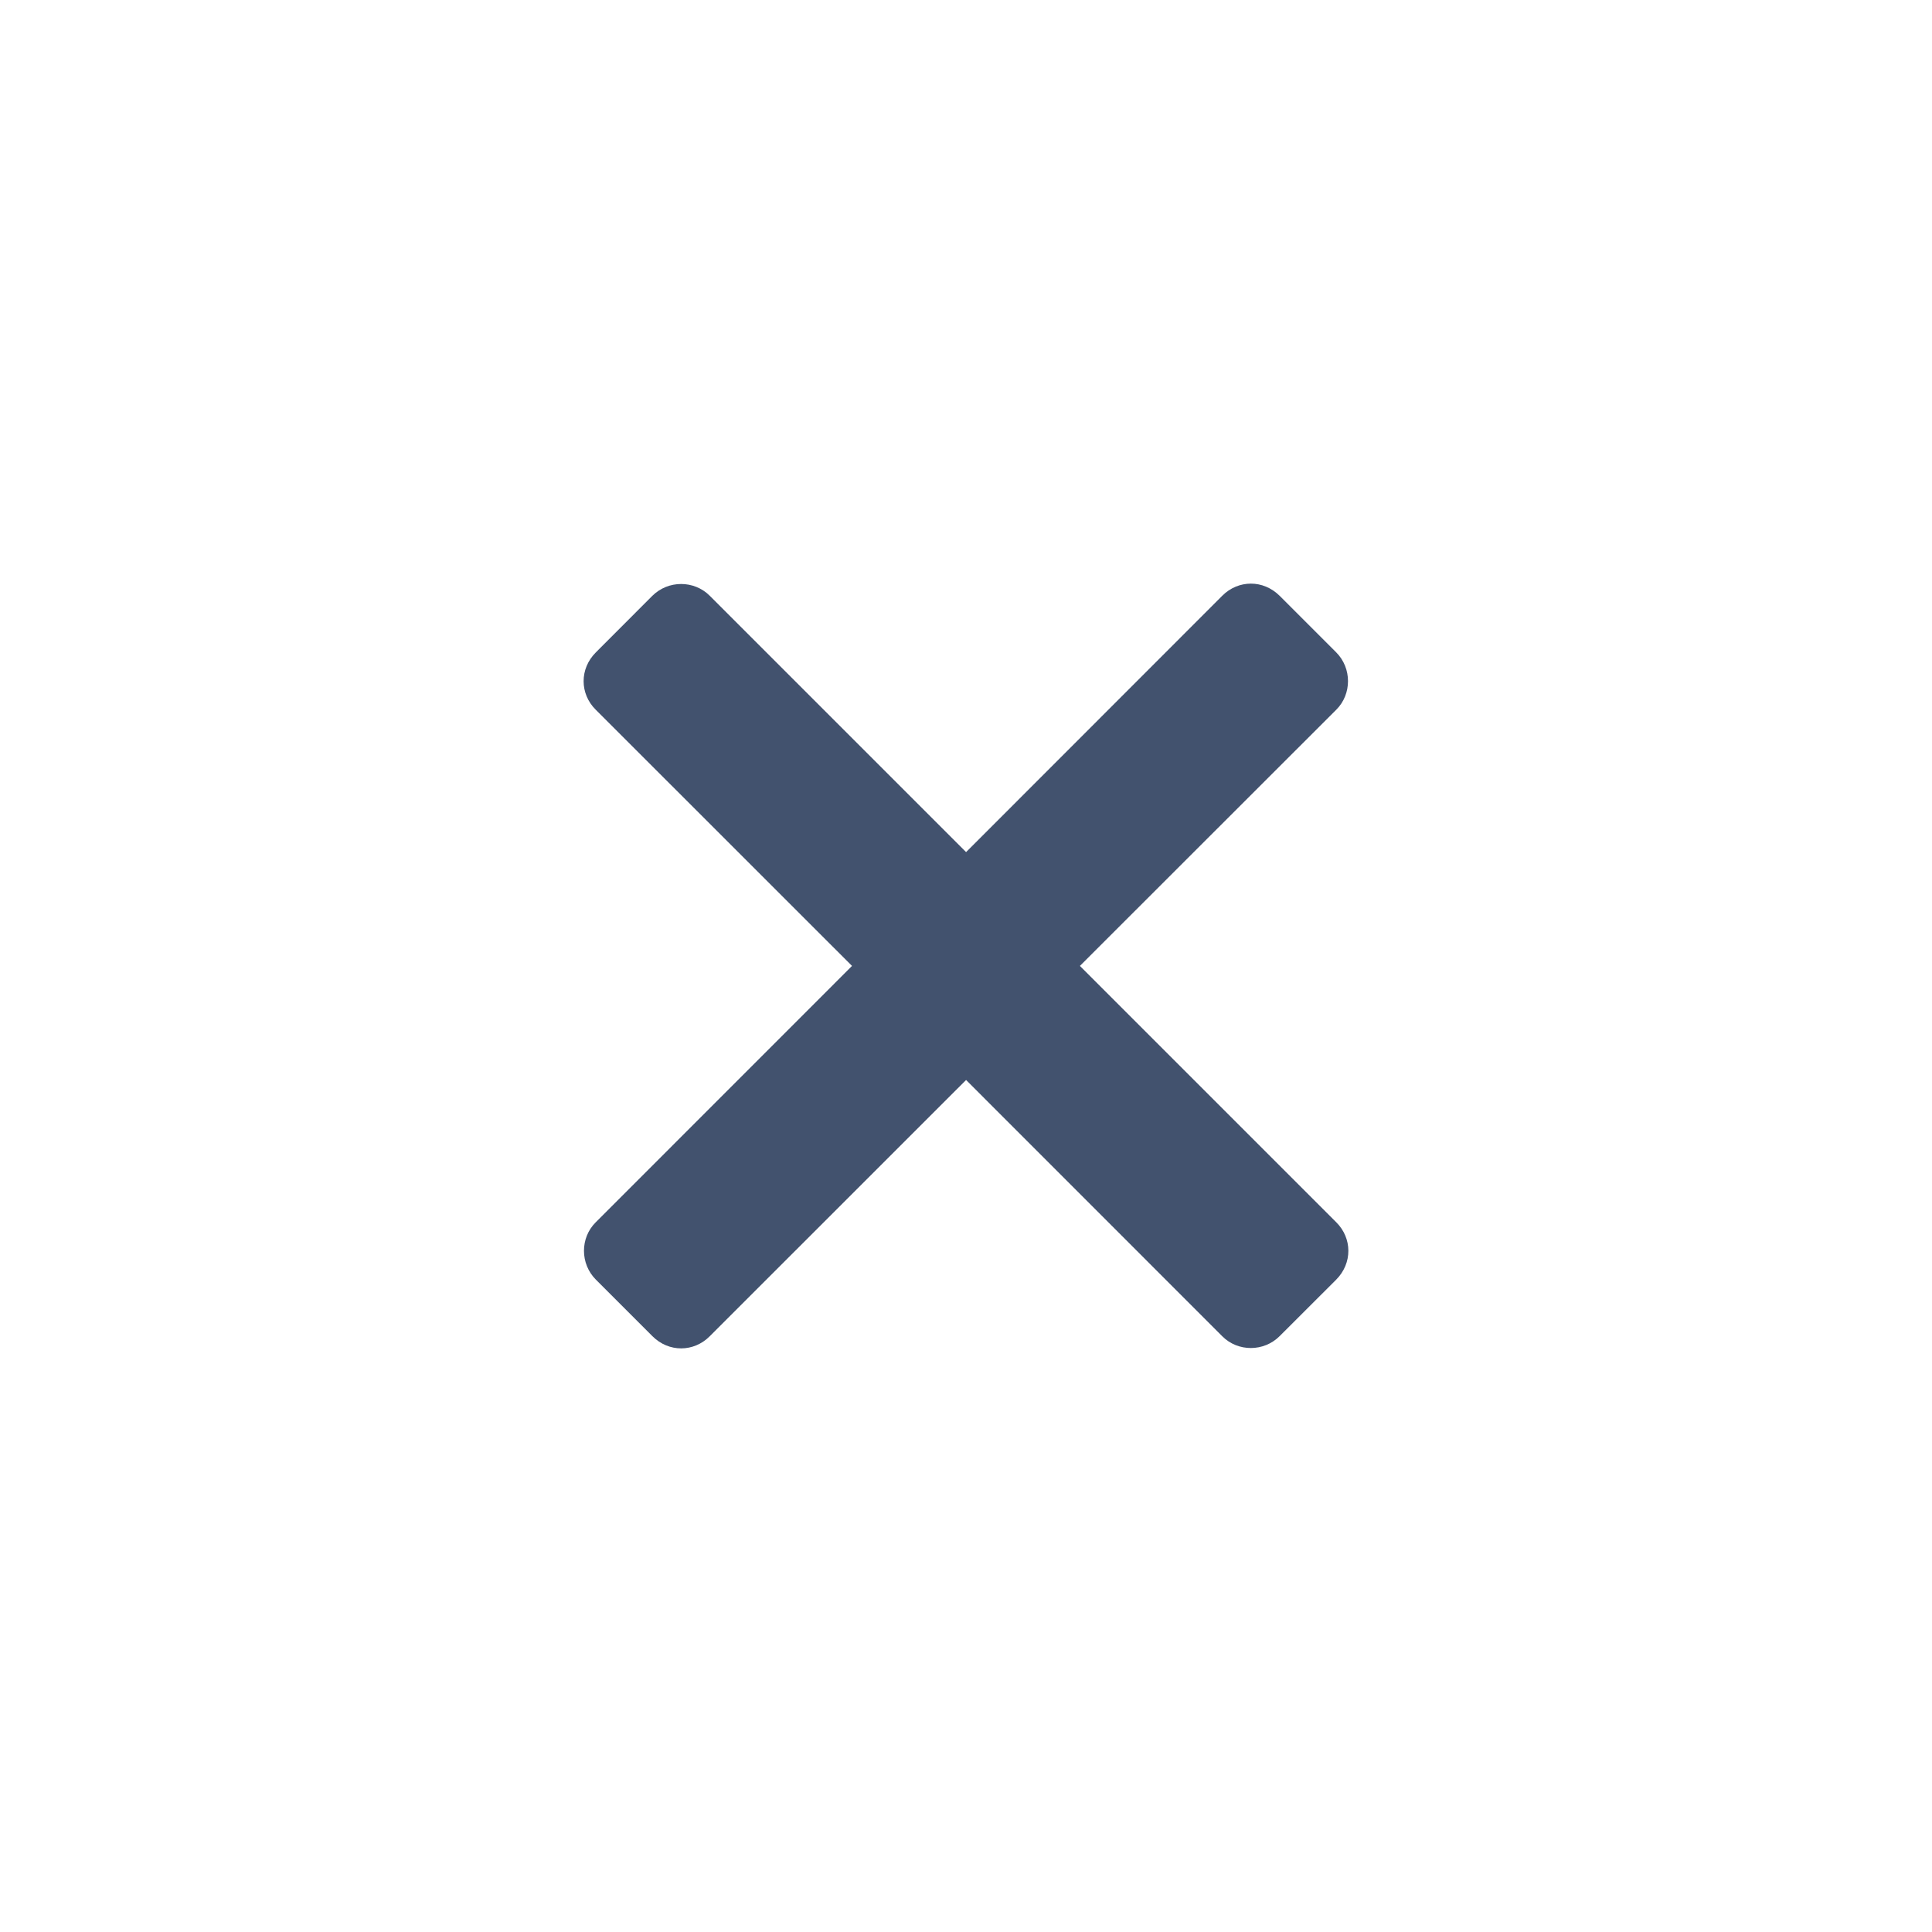 <?xml version="1.0" encoding="UTF-8" standalone="no"?>
<svg width="24px" height="24px" viewBox="0 0 24 24" version="1.1" xmlns="http://www.w3.org/2000/svg" xmlns:xlink="http://www.w3.org/1999/xlink">
    <!-- Generator: Sketch 45.1 (43504) - http://www.bohemiancoding.com/sketch -->
    <title>editor/close</title>
    <desc>Created with Sketch.</desc>
    <defs></defs>
    <g id="Original" stroke="none" stroke-width="1" fill="none" fill-rule="evenodd">
        <g id="editor/close" fill="#42526E">
            <path d="M15.185,7.399 L12.001,10.585 L8.815,7.399 C8.622,7.207 8.301,7.205 8.103,7.402 L7.403,8.103 C7.196,8.309 7.203,8.62 7.399,8.815 L10.584,11.999 L7.399,15.185 C7.206,15.378 7.205,15.699 7.403,15.897 L8.103,16.597 C8.309,16.804 8.619,16.797 8.815,16.601 L12.001,13.416 L15.185,16.601 C15.378,16.794 15.7,16.795 15.897,16.597 L16.598,15.897 C16.803,15.691 16.797,15.381 16.601,15.185 L13.415,11.999 L16.601,8.815 C16.793,8.623 16.795,8.3 16.598,8.103 L15.897,7.402 C15.794,7.3 15.666,7.25 15.539,7.25 C15.411,7.25 15.283,7.301 15.185,7.399 Z" id="Clip-2"></path>
        </g>
    </g>
</svg>
